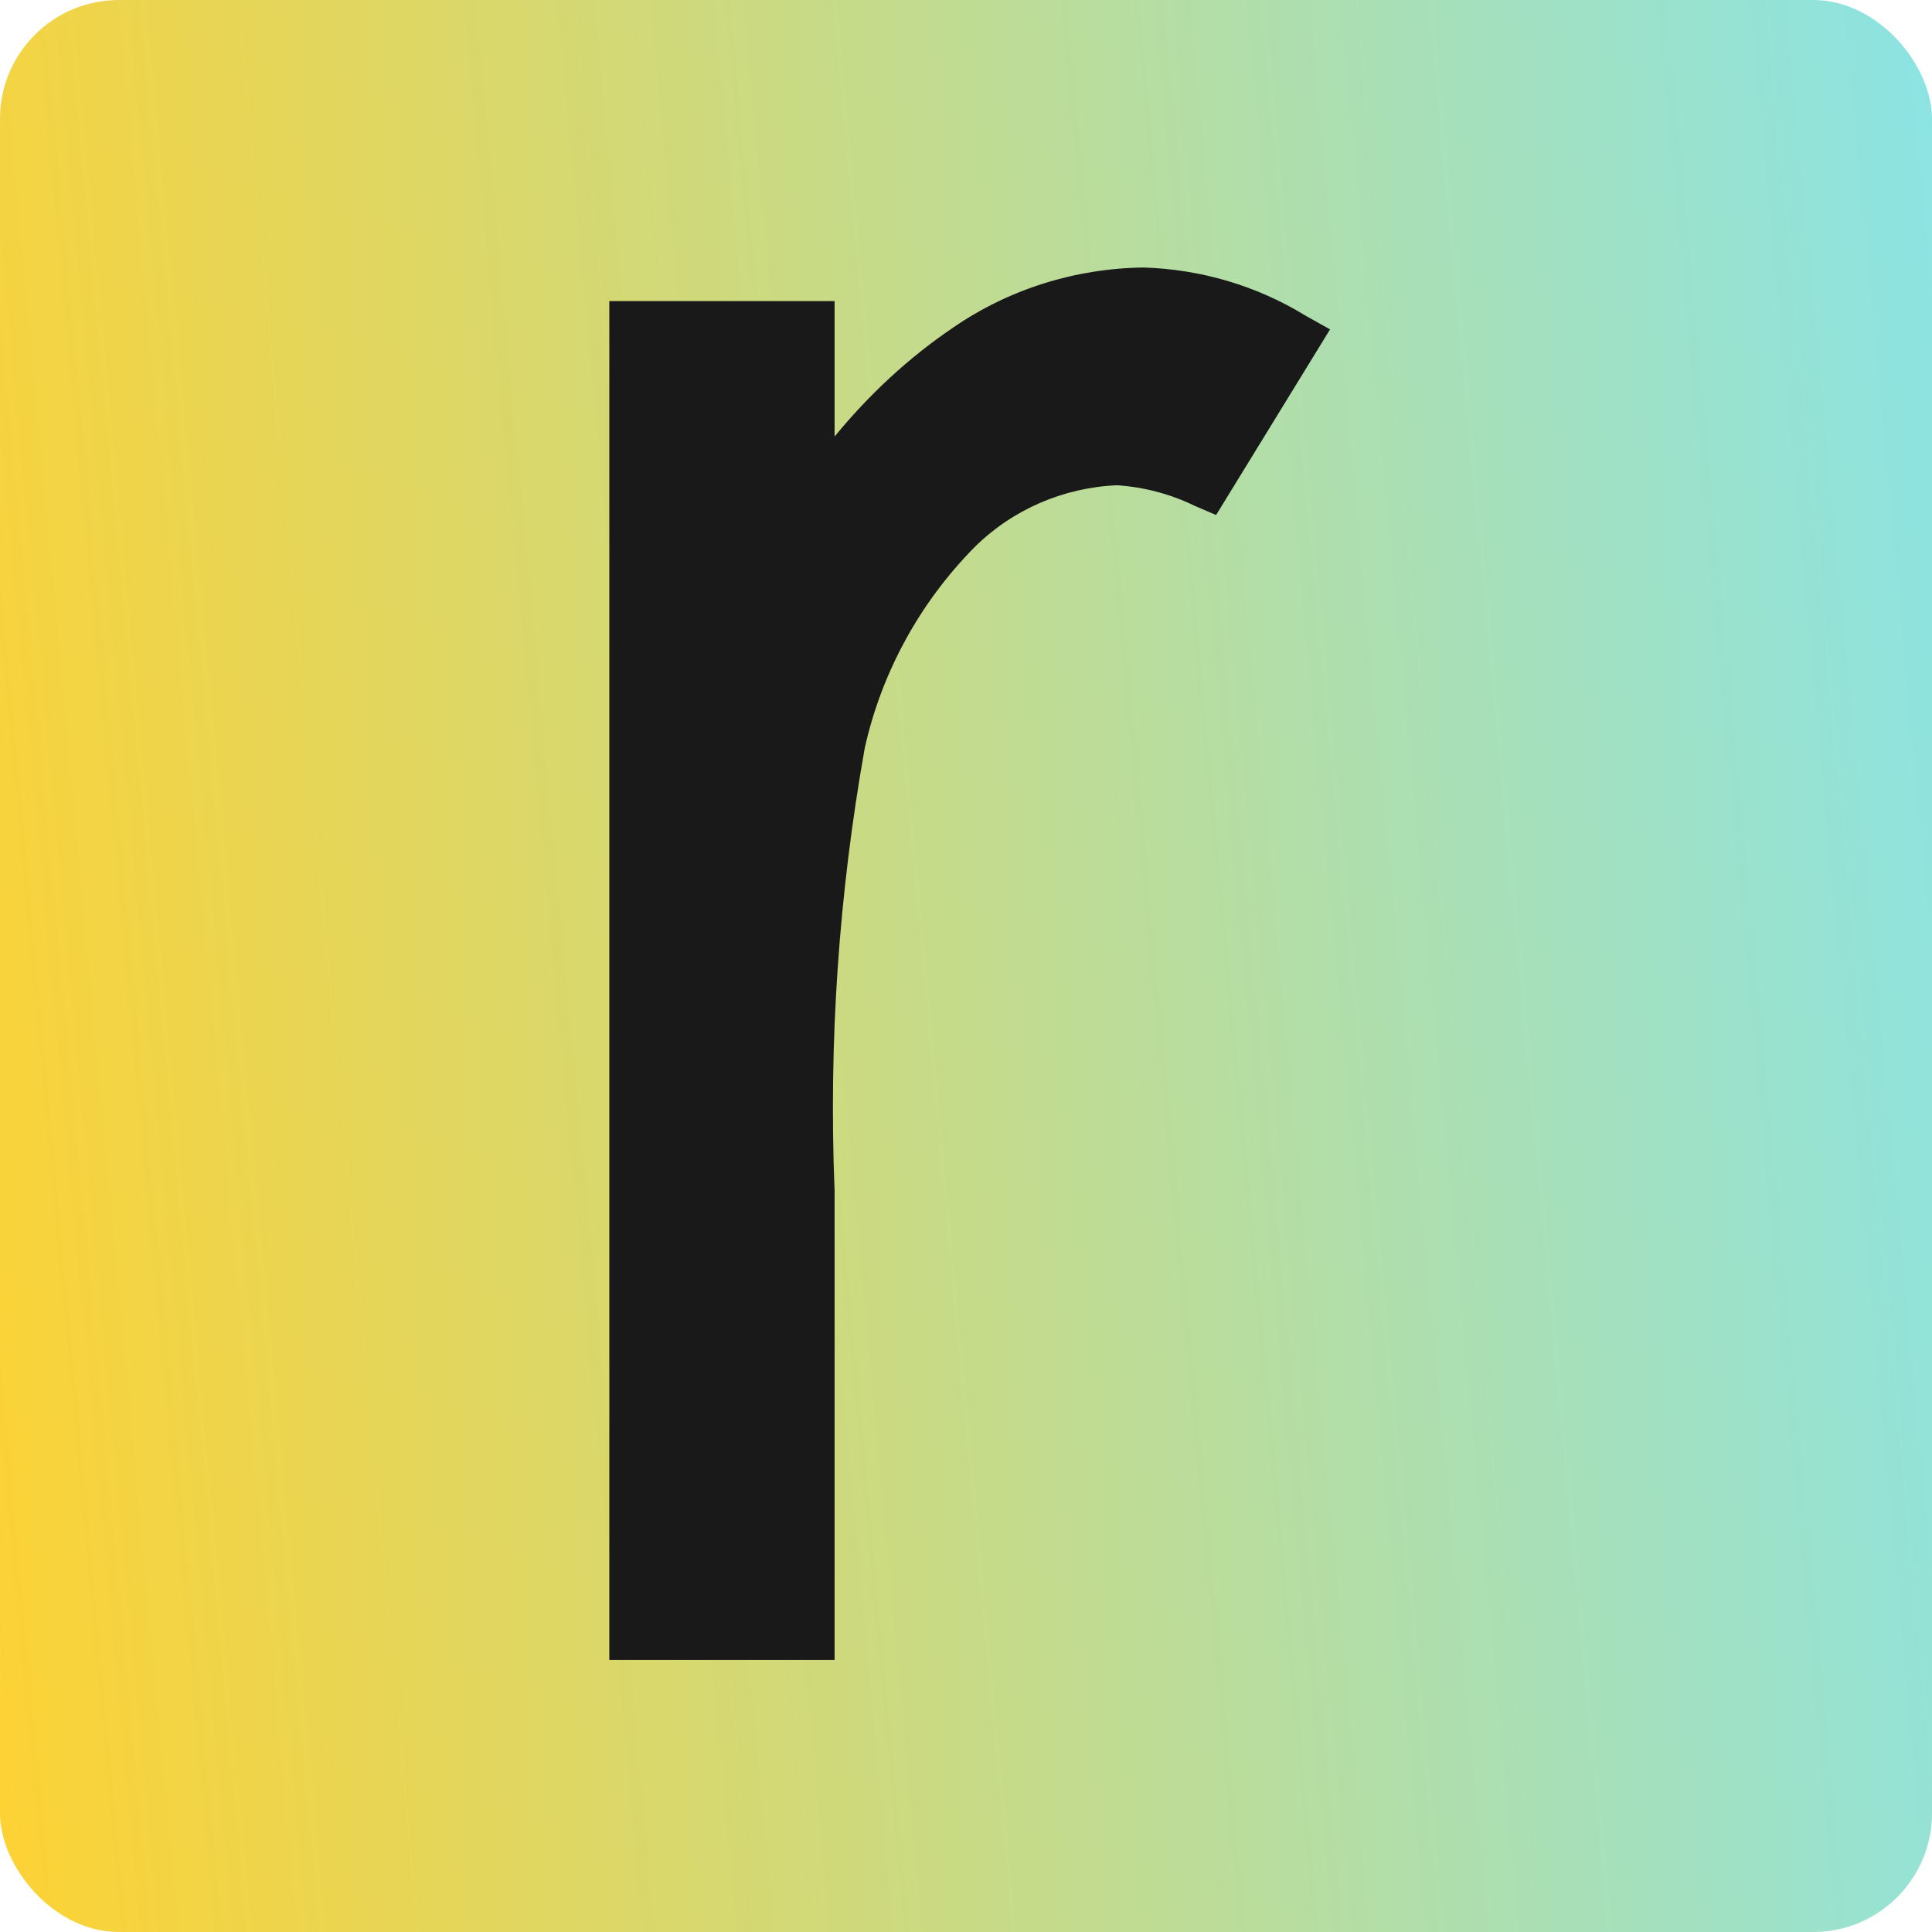 <svg width="260" height="260" viewBox="0 0 260 260" fill="none" xmlns="http://www.w3.org/2000/svg">
<g clip-path="url(#clip0_3050_8992)">
<rect width="260" height="260" rx="16" fill="url(#paint0_linear_3050_8992)"/>
<path fill-rule="evenodd" clip-rule="evenodd" d="M178.992 44.328L175.641 42.449C169.09 38.438 161.625 36.254 153.957 36C144.766 36.102 135.777 38.895 128.211 44.125C122.219 48.188 116.887 53.164 112.316 58.75V40.52H82V223.383H112.316V160.262C111.504 140.305 112.875 120.348 116.379 100.645C118.664 90.438 123.793 81.094 131.156 73.629C136.285 68.551 143.141 65.606 150.352 65.301C153.957 65.555 157.461 66.469 160.711 68.043L163.656 69.312L178.992 44.328Z" fill="#191919"/>
</g>
<defs>
<linearGradient id="paint0_linear_3050_8992" x1="-9.34255e-06" y1="260" x2="286.027" y2="233.4" gradientUnits="userSpaceOnUse">
<stop stop-color="#FDD234"/>
<stop offset="1" stop-color="#8AE4E6"/>
</linearGradient>
<clipPath id="clip0_3050_8992">
<rect width="260" height="260" fill="white"/>
</clipPath>
</defs>
</svg>
